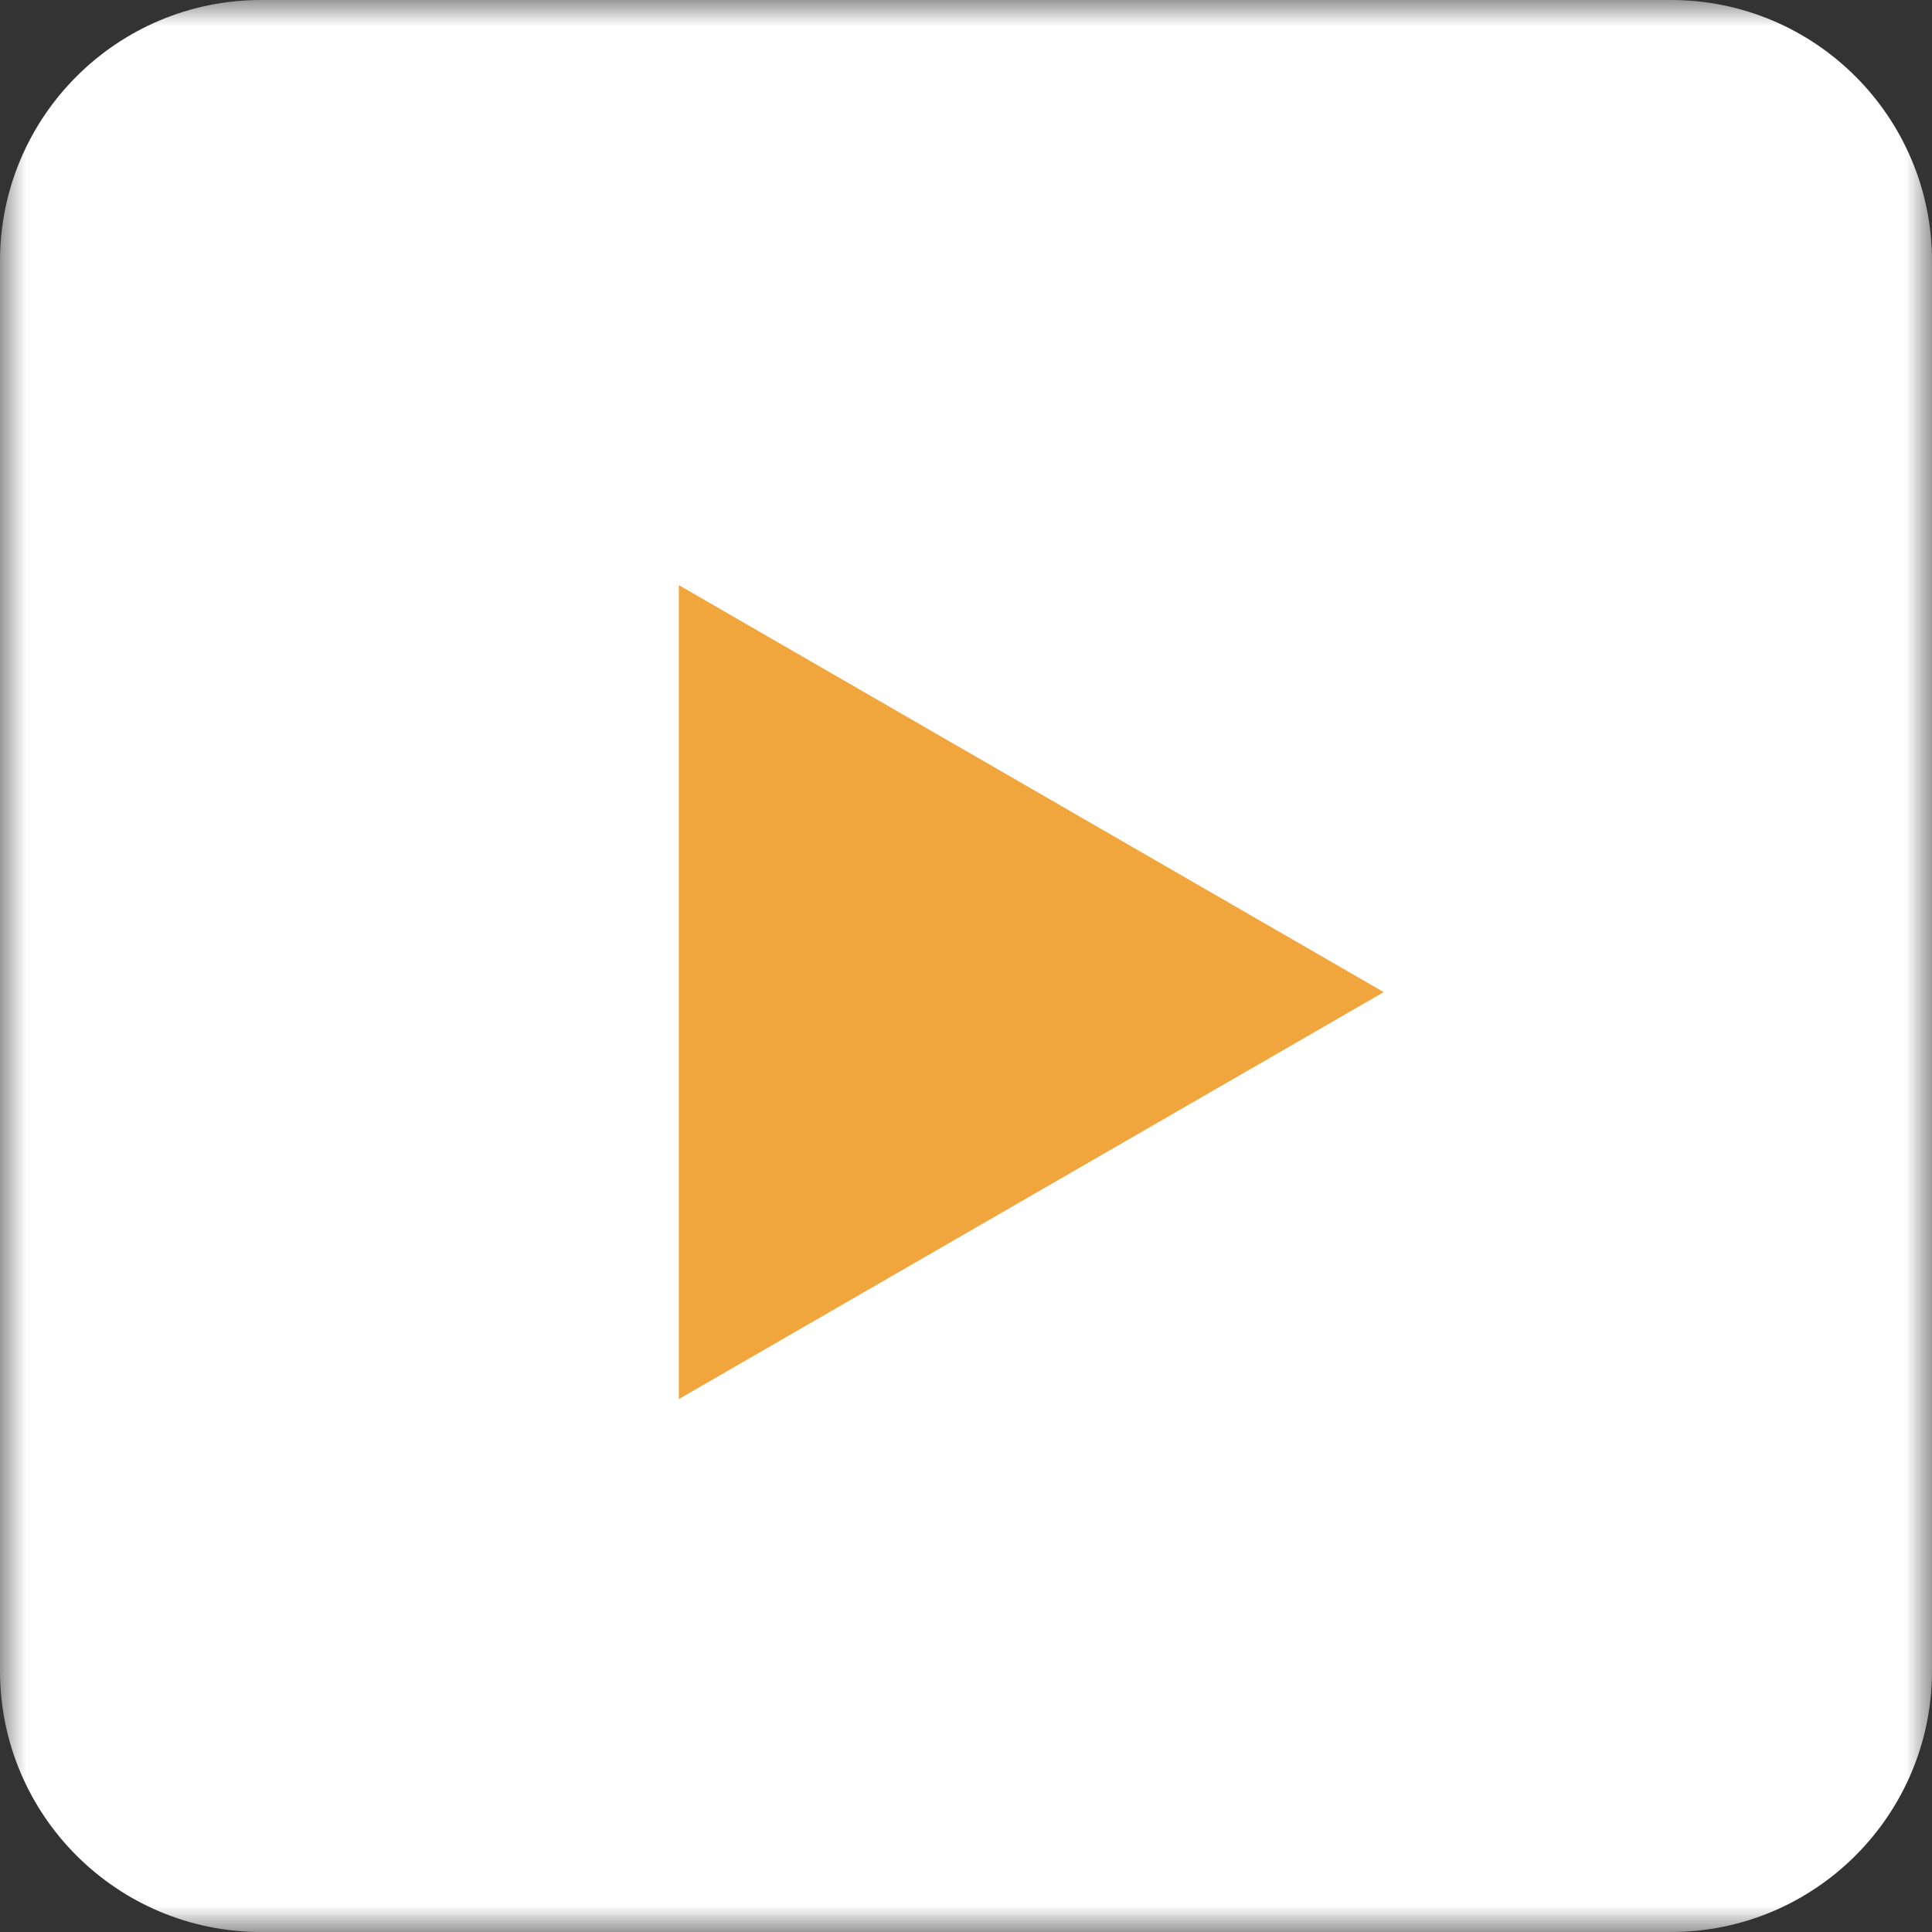 <?xml version="1.0" encoding="UTF-8"?> <svg xmlns="http://www.w3.org/2000/svg" width="37" height="37" viewBox="0 0 37 37" fill="none"><rect x="0" y="0" width="37" height="37" fill="#333333" stroke="none"/><g clip-path="url(#clip0_1_57)"><mask id="mask0_1_57" style="mask-type:luminance" maskUnits="userSpaceOnUse" x="0" y="0" width="37" height="37"><path d="M37 0H0V37H37V0Z" fill="white"></path></mask><g mask="url(#mask0_1_57)"><path d="M32 0H5C2.239 0 0 2.239 0 5V32C0 34.761 2.239 37 5 37H32C34.761 37 37 34.761 37 32V5C37 2.239 34.761 0 32 0Z" fill="white"></path><path d="M26.5 19L13 26.794V11.206L26.5 19Z" fill="#F1A63D"></path></g></g><defs><clipPath id="clip0_1_57"><rect width="37" height="37" fill="white"></rect></clipPath></defs></svg> 